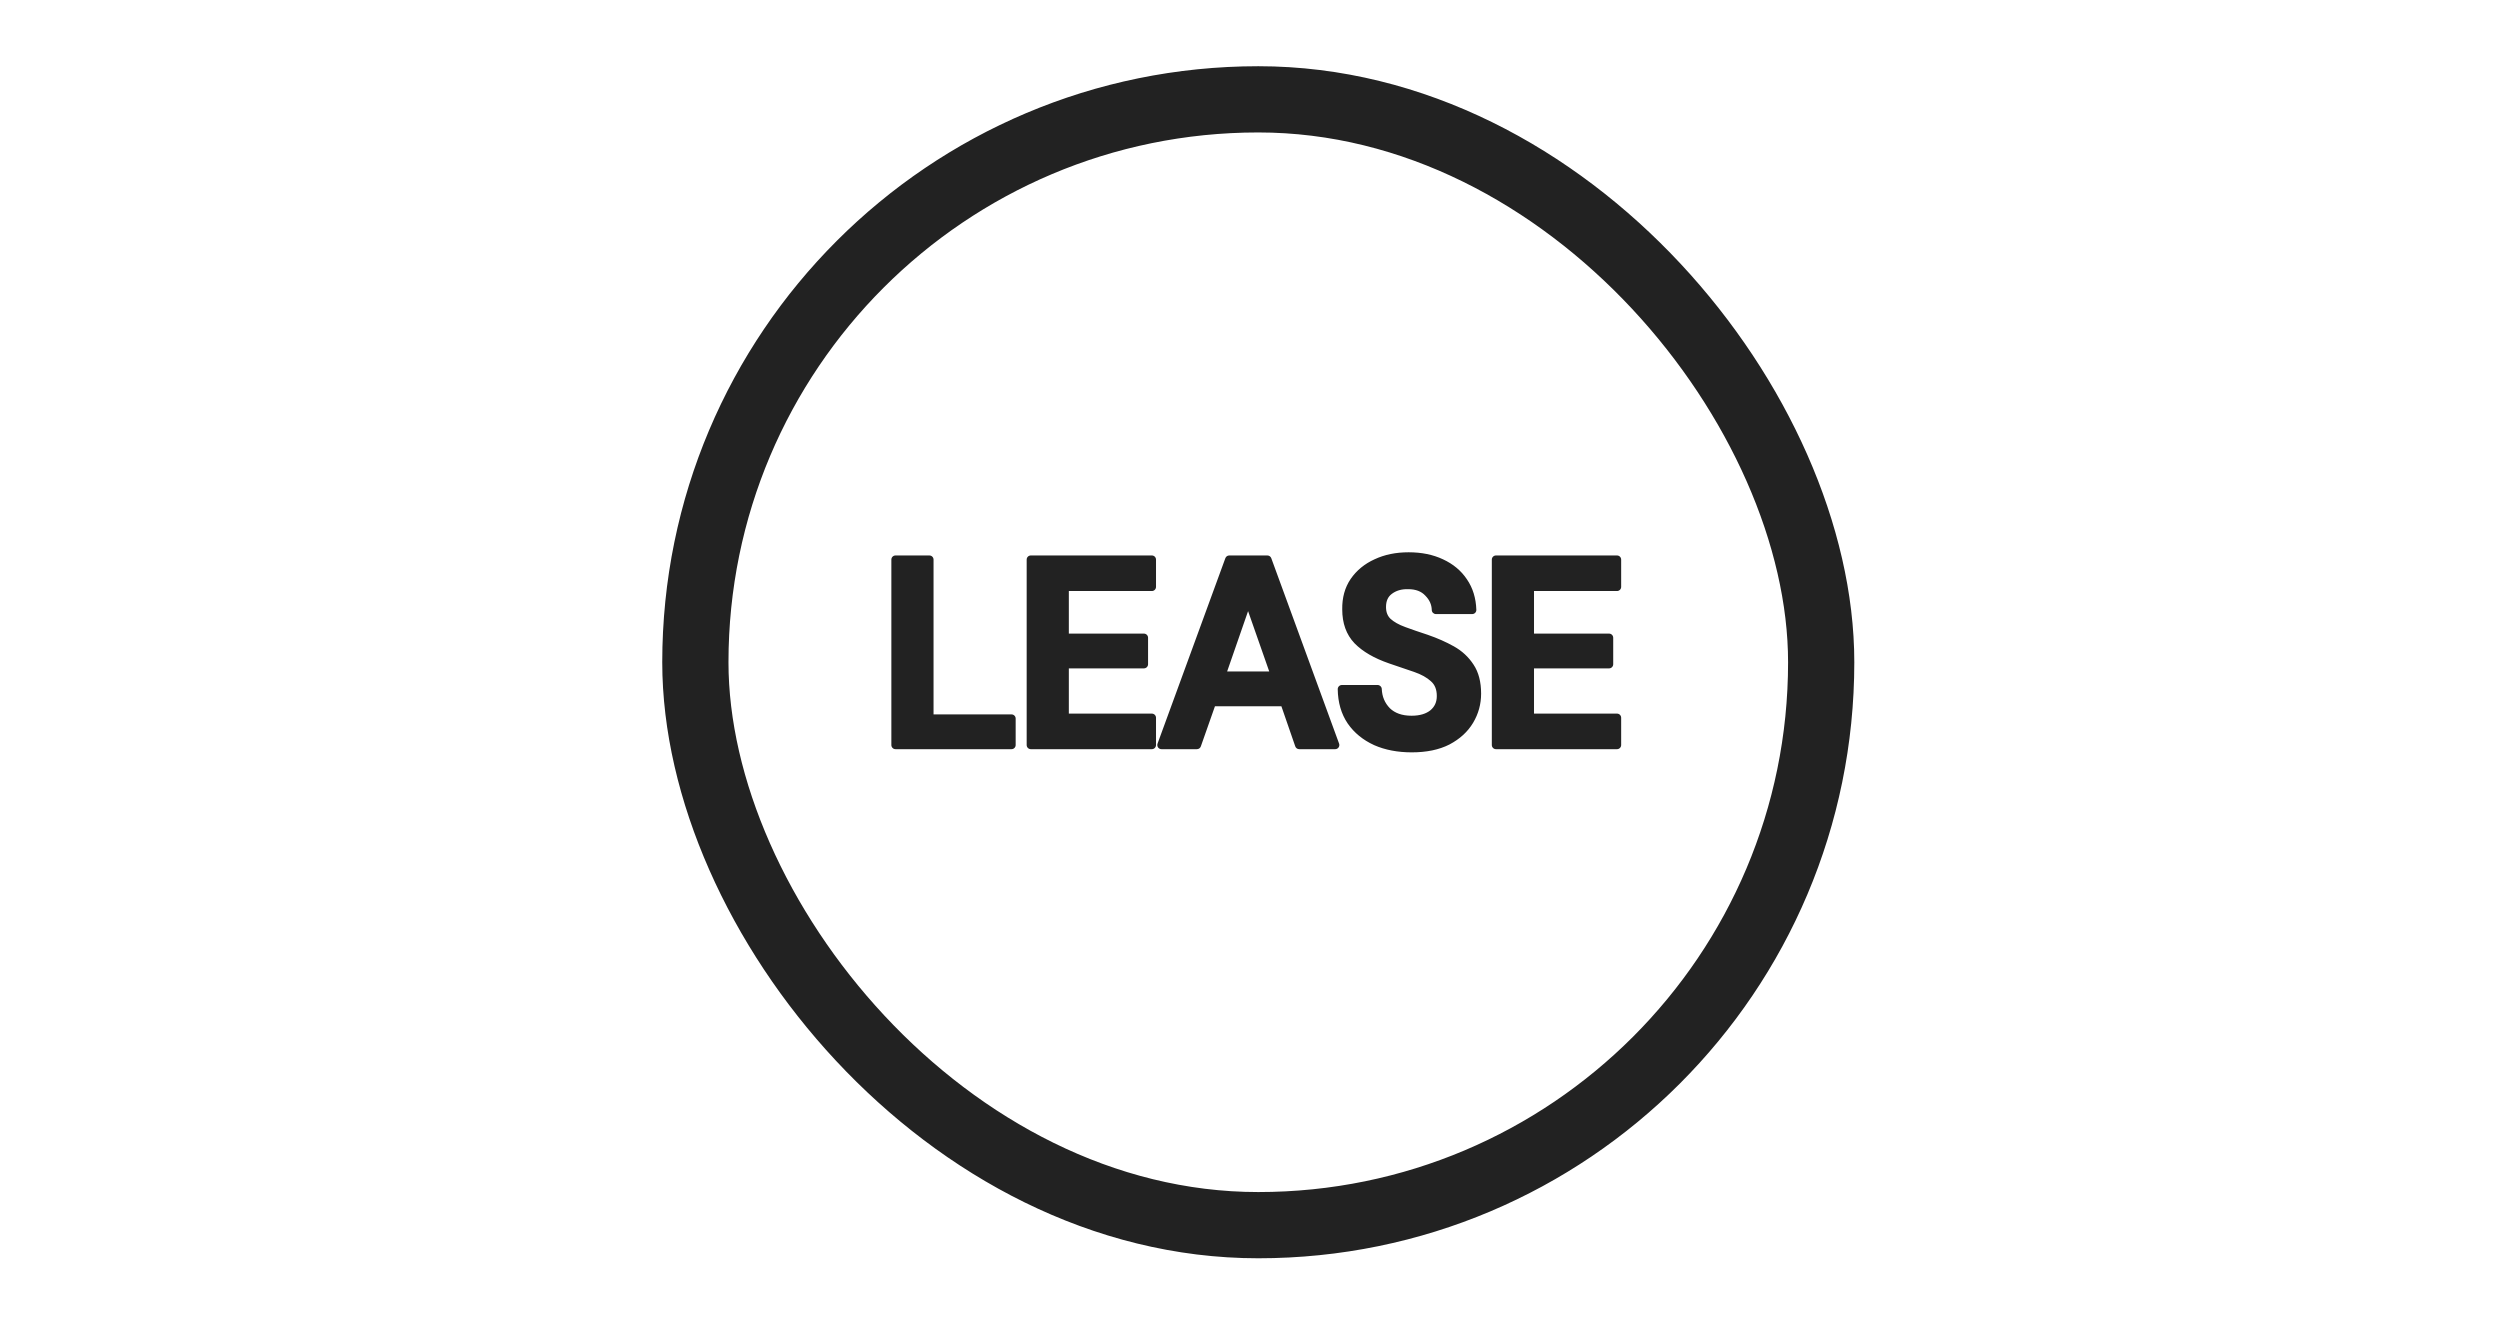 <svg width="151" height="80" viewBox="0 0 151 80" fill="none" xmlns="http://www.w3.org/2000/svg">
<mask id="mask0_34_53" style="mask-type:alpha" maskUnits="userSpaceOnUse" x="0" y="0" width="151" height="80">
<rect width="151" height="80" fill="white"/>
</mask>
<g mask="url(#mask0_34_53)">
<rect x="42" y="6" width="68" height="68" rx="34" stroke="#222222" stroke-width="4"/>
<path d="M54.088 45V33.8H56.136V43.4H61.096V45H54.088ZM62.261 45V33.8H69.573V35.448H64.308V38.52H69.093V40.12H64.308V43.352H69.573V45H62.261ZM70.15 45L74.246 33.8H76.55L80.647 45H78.471L77.575 42.408H73.207L72.294 45H70.15ZM73.766 40.808H77.014L75.382 36.152L73.766 40.808ZM85.273 45.192C84.452 45.192 83.727 45.053 83.097 44.776C82.468 44.488 81.972 44.083 81.609 43.56C81.247 43.027 81.06 42.381 81.049 41.624H83.209C83.231 42.147 83.417 42.589 83.769 42.952C84.132 43.304 84.628 43.48 85.257 43.48C85.801 43.48 86.233 43.352 86.553 43.096C86.873 42.829 87.033 42.477 87.033 42.04C87.033 41.581 86.889 41.224 86.601 40.968C86.324 40.712 85.951 40.504 85.481 40.344C85.012 40.184 84.511 40.013 83.977 39.832C83.113 39.533 82.452 39.149 81.993 38.68C81.545 38.211 81.321 37.587 81.321 36.808C81.311 36.147 81.465 35.581 81.785 35.112C82.116 34.632 82.564 34.264 83.129 34.008C83.695 33.741 84.345 33.608 85.081 33.608C85.828 33.608 86.484 33.741 87.049 34.008C87.625 34.275 88.073 34.648 88.393 35.128C88.724 35.608 88.9 36.179 88.921 36.84H86.729C86.719 36.445 86.564 36.099 86.265 35.8C85.977 35.491 85.572 35.336 85.049 35.336C84.601 35.325 84.223 35.437 83.913 35.672C83.615 35.896 83.465 36.227 83.465 36.664C83.465 37.037 83.583 37.336 83.817 37.56C84.052 37.773 84.372 37.955 84.777 38.104C85.183 38.253 85.647 38.413 86.169 38.584C86.724 38.776 87.231 39 87.689 39.256C88.148 39.512 88.516 39.853 88.793 40.28C89.071 40.696 89.209 41.235 89.209 41.896C89.209 42.483 89.06 43.027 88.761 43.528C88.463 44.029 88.02 44.435 87.433 44.744C86.847 45.043 86.127 45.192 85.273 45.192ZM90.356 45V33.8H97.668V35.448H92.404V38.52H97.188V40.12H92.404V43.352H97.668V45H90.356Z" fill="#222222"/>
<path d="M54.088 45H53.838C53.838 45.138 53.95 45.25 54.088 45.25V45ZM54.088 33.8V33.55C53.95 33.55 53.838 33.662 53.838 33.8H54.088ZM56.136 33.8H56.386C56.386 33.662 56.274 33.55 56.136 33.55V33.8ZM56.136 43.4H55.886C55.886 43.538 55.998 43.65 56.136 43.65V43.4ZM61.096 43.4H61.346C61.346 43.262 61.234 43.15 61.096 43.15V43.4ZM61.096 45V45.25C61.234 45.25 61.346 45.138 61.346 45H61.096ZM54.338 45V33.8H53.838V45H54.338ZM54.088 34.05H56.136V33.55H54.088V34.05ZM55.886 33.8V43.4H56.386V33.8H55.886ZM56.136 43.65H61.096V43.15H56.136V43.65ZM60.846 43.4V45H61.346V43.4H60.846ZM61.096 44.75H54.088V45.25H61.096V44.75ZM62.261 45H62.011C62.011 45.138 62.122 45.25 62.261 45.25V45ZM62.261 33.8V33.55C62.122 33.55 62.011 33.662 62.011 33.8H62.261ZM69.573 33.8H69.823C69.823 33.662 69.711 33.55 69.573 33.55V33.8ZM69.573 35.448V35.698C69.711 35.698 69.823 35.586 69.823 35.448H69.573ZM64.308 35.448V35.198C64.17 35.198 64.058 35.31 64.058 35.448H64.308ZM64.308 38.52H64.058C64.058 38.658 64.17 38.77 64.308 38.77V38.52ZM69.093 38.52H69.343C69.343 38.382 69.231 38.27 69.093 38.27V38.52ZM69.093 40.12V40.37C69.231 40.37 69.343 40.258 69.343 40.12H69.093ZM64.308 40.12V39.87C64.17 39.87 64.058 39.982 64.058 40.12H64.308ZM64.308 43.352H64.058C64.058 43.49 64.17 43.602 64.308 43.602V43.352ZM69.573 43.352H69.823C69.823 43.214 69.711 43.102 69.573 43.102V43.352ZM69.573 45V45.25C69.711 45.25 69.823 45.138 69.823 45H69.573ZM62.511 45V33.8H62.011V45H62.511ZM62.261 34.05H69.573V33.55H62.261V34.05ZM69.323 33.8V35.448H69.823V33.8H69.323ZM69.573 35.198H64.308V35.698H69.573V35.198ZM64.058 35.448V38.52H64.558V35.448H64.058ZM64.308 38.77H69.093V38.27H64.308V38.77ZM68.843 38.52V40.12H69.343V38.52H68.843ZM69.093 39.87H64.308V40.37H69.093V39.87ZM64.058 40.12V43.352H64.558V40.12H64.058ZM64.308 43.602H69.573V43.102H64.308V43.602ZM69.323 43.352V45H69.823V43.352H69.323ZM69.573 44.75H62.261V45.25H69.573V44.75ZM70.15 45L69.916 44.914C69.888 44.991 69.899 45.076 69.946 45.143C69.992 45.21 70.069 45.25 70.15 45.25V45ZM74.246 33.8V33.55C74.141 33.55 74.048 33.616 74.012 33.714L74.246 33.8ZM76.55 33.8L76.785 33.714C76.749 33.616 76.656 33.55 76.55 33.55V33.8ZM80.647 45V45.25C80.728 45.25 80.805 45.21 80.851 45.143C80.898 45.076 80.909 44.991 80.881 44.914L80.647 45ZM78.471 45L78.234 45.082C78.269 45.182 78.364 45.25 78.471 45.25V45ZM77.575 42.408L77.811 42.326C77.776 42.226 77.681 42.158 77.575 42.158V42.408ZM73.207 42.408V42.158C73.1 42.158 73.006 42.225 72.971 42.325L73.207 42.408ZM72.294 45V45.25C72.401 45.25 72.495 45.183 72.53 45.083L72.294 45ZM73.766 40.808L73.53 40.726C73.504 40.803 73.516 40.887 73.563 40.953C73.61 41.019 73.686 41.058 73.766 41.058V40.808ZM77.014 40.808V41.058C77.096 41.058 77.172 41.019 77.218 40.953C77.265 40.886 77.277 40.802 77.25 40.725L77.014 40.808ZM75.382 36.152L75.618 36.069C75.583 35.969 75.489 35.902 75.382 35.902C75.276 35.902 75.181 35.97 75.146 36.07L75.382 36.152ZM70.385 45.086L74.481 33.886L74.012 33.714L69.916 44.914L70.385 45.086ZM74.246 34.05H76.55V33.55H74.246V34.05ZM76.316 33.886L80.412 45.086L80.881 44.914L76.785 33.714L76.316 33.886ZM80.647 44.75H78.471V45.25H80.647V44.75ZM78.707 44.918L77.811 42.326L77.338 42.49L78.234 45.082L78.707 44.918ZM77.575 42.158H73.207V42.658H77.575V42.158ZM72.971 42.325L72.059 44.917L72.53 45.083L73.442 42.491L72.971 42.325ZM72.294 44.75H70.15V45.25H72.294V44.75ZM73.766 41.058H77.014V40.558H73.766V41.058ZM77.25 40.725L75.618 36.069L75.147 36.235L76.779 40.891L77.25 40.725ZM75.146 36.07L73.53 40.726L74.003 40.89L75.619 36.234L75.146 36.07ZM83.097 44.776L82.993 45.003L82.996 45.005L83.097 44.776ZM81.609 43.56L81.403 43.701L81.404 43.703L81.609 43.56ZM81.049 41.624V41.374C80.982 41.374 80.918 41.401 80.871 41.449C80.824 41.496 80.798 41.561 80.799 41.627L81.049 41.624ZM83.209 41.624L83.459 41.614C83.454 41.48 83.343 41.374 83.209 41.374V41.624ZM83.769 42.952L83.59 43.126L83.595 43.131L83.769 42.952ZM86.553 43.096L86.71 43.291L86.713 43.288L86.553 43.096ZM86.601 40.968L86.432 41.152L86.435 41.155L86.601 40.968ZM85.481 40.344L85.401 40.581L85.401 40.581L85.481 40.344ZM83.977 39.832L83.896 40.068L83.897 40.069L83.977 39.832ZM81.993 38.68L81.812 38.853L81.814 38.855L81.993 38.68ZM81.321 36.808H81.571L81.571 36.804L81.321 36.808ZM81.785 35.112L81.579 34.97L81.579 34.971L81.785 35.112ZM83.129 34.008L83.232 34.236L83.236 34.234L83.129 34.008ZM87.049 34.008L86.943 34.234L86.944 34.235L87.049 34.008ZM88.393 35.128L88.185 35.267L88.187 35.27L88.393 35.128ZM88.921 36.84V37.09C88.989 37.09 89.054 37.062 89.101 37.014C89.148 36.965 89.173 36.9 89.171 36.832L88.921 36.84ZM86.729 36.84L86.479 36.847C86.483 36.982 86.594 37.09 86.729 37.09V36.84ZM86.265 35.8L86.082 35.971L86.088 35.977L86.265 35.8ZM85.049 35.336L85.043 35.586H85.049V35.336ZM83.913 35.672L84.063 35.872L84.064 35.871L83.913 35.672ZM83.817 37.56L83.645 37.741L83.649 37.745L83.817 37.56ZM84.777 38.104L84.864 37.869L84.864 37.869L84.777 38.104ZM86.169 38.584L86.251 38.348L86.247 38.346L86.169 38.584ZM87.689 39.256L87.811 39.038L87.811 39.038L87.689 39.256ZM88.793 40.28L88.584 40.416L88.585 40.419L88.793 40.28ZM88.761 43.528L88.976 43.656L88.976 43.656L88.761 43.528ZM87.433 44.744L87.547 44.967L87.55 44.965L87.433 44.744ZM85.273 44.942C84.48 44.942 83.79 44.808 83.198 44.547L82.996 45.005C83.663 45.299 84.424 45.442 85.273 45.442V44.942ZM83.201 44.549C82.609 44.278 82.15 43.9 81.815 43.417L81.404 43.703C81.794 44.265 82.327 44.698 82.993 45.003L83.201 44.549ZM81.816 43.419C81.485 42.933 81.309 42.338 81.299 41.62L80.799 41.627C80.811 42.425 81.008 43.12 81.403 43.701L81.816 43.419ZM81.049 41.874H83.209V41.374H81.049V41.874ZM82.96 41.634C82.983 42.216 83.193 42.718 83.59 43.126L83.949 42.778C83.641 42.461 83.478 42.077 83.459 41.614L82.96 41.634ZM83.595 43.131C84.015 43.539 84.58 43.73 85.257 43.73V43.23C84.676 43.23 84.249 43.069 83.943 42.773L83.595 43.131ZM85.257 43.73C85.839 43.73 86.332 43.593 86.709 43.291L86.397 42.901C86.134 43.111 85.763 43.23 85.257 43.23V43.73ZM86.713 43.288C87.094 42.971 87.283 42.547 87.283 42.04H86.783C86.783 42.407 86.653 42.687 86.393 42.904L86.713 43.288ZM87.283 42.04C87.283 41.525 87.119 41.094 86.767 40.781L86.435 41.155C86.66 41.354 86.783 41.638 86.783 42.04H87.283ZM86.771 40.784C86.461 40.498 86.054 40.275 85.562 40.107L85.401 40.581C85.847 40.733 86.187 40.925 86.432 41.152L86.771 40.784ZM85.562 40.107C85.093 39.947 84.591 39.777 84.058 39.595L83.897 40.069C84.43 40.25 84.931 40.421 85.401 40.581L85.562 40.107ZM84.059 39.596C83.218 39.305 82.595 38.938 82.172 38.505L81.814 38.855C82.309 39.361 83.008 39.762 83.896 40.068L84.059 39.596ZM82.174 38.507C81.779 38.094 81.571 37.536 81.571 36.808H81.071C81.071 37.637 81.311 38.328 81.812 38.853L82.174 38.507ZM81.571 36.804C81.561 36.185 81.706 35.673 81.992 35.253L81.579 34.971C81.225 35.49 81.06 36.108 81.071 36.812L81.571 36.804ZM81.991 35.254C82.294 34.814 82.706 34.474 83.232 34.236L83.026 33.78C82.422 34.054 81.938 34.45 81.579 34.97L81.991 35.254ZM83.236 34.234C83.763 33.986 84.376 33.858 85.081 33.858V33.358C84.315 33.358 83.627 33.497 83.023 33.782L83.236 34.234ZM85.081 33.858C85.798 33.858 86.416 33.986 86.943 34.234L87.156 33.782C86.551 33.497 85.858 33.358 85.081 33.358V33.858ZM86.944 34.235C87.483 34.484 87.893 34.829 88.185 35.267L88.601 34.989C88.253 34.467 87.768 34.065 87.154 33.781L86.944 34.235ZM88.187 35.27C88.487 35.705 88.651 36.228 88.671 36.848L89.171 36.832C89.148 36.129 88.96 35.511 88.599 34.986L88.187 35.27ZM88.921 36.59H86.729V37.09H88.921V36.59ZM86.979 36.833C86.967 36.37 86.782 35.964 86.442 35.623L86.088 35.977C86.345 36.234 86.471 36.521 86.479 36.847L86.979 36.833ZM86.448 35.63C86.102 35.258 85.624 35.086 85.049 35.086V35.586C85.52 35.586 85.852 35.723 86.082 35.97L86.448 35.63ZM85.055 35.086C84.56 35.074 84.123 35.199 83.762 35.473L84.064 35.871C84.322 35.676 84.643 35.576 85.043 35.586L85.055 35.086ZM83.763 35.472C83.39 35.752 83.215 36.163 83.215 36.664H83.715C83.715 36.29 83.839 36.04 84.063 35.872L83.763 35.472ZM83.215 36.664C83.215 37.094 83.353 37.462 83.645 37.741L83.99 37.379C83.812 37.21 83.715 36.98 83.715 36.664H83.215ZM83.649 37.745C83.915 37.986 84.266 38.182 84.691 38.339L84.864 37.869C84.478 37.727 84.189 37.56 83.985 37.375L83.649 37.745ZM84.691 38.339C85.1 38.489 85.567 38.65 86.092 38.822L86.247 38.346C85.726 38.176 85.265 38.017 84.864 37.869L84.691 38.339ZM86.088 38.82C86.63 39.008 87.123 39.226 87.567 39.474L87.811 39.038C87.338 38.774 86.818 38.544 86.251 38.348L86.088 38.82ZM87.567 39.474C87.992 39.711 88.329 40.025 88.584 40.416L89.003 40.144C88.703 39.682 88.304 39.313 87.811 39.038L87.567 39.474ZM88.585 40.419C88.828 40.782 88.959 41.268 88.959 41.896H89.459C89.459 41.201 89.314 40.61 89.001 40.141L88.585 40.419ZM88.959 41.896C88.959 42.438 88.822 42.938 88.546 43.4L88.976 43.656C89.298 43.116 89.459 42.528 89.459 41.896H88.959ZM88.546 43.4C88.274 43.857 87.868 44.232 87.317 44.523L87.55 44.965C88.171 44.637 88.651 44.202 88.976 43.656L88.546 43.4ZM87.32 44.521C86.777 44.797 86.098 44.942 85.273 44.942V45.442C86.155 45.442 86.916 45.288 87.547 44.967L87.32 44.521ZM90.356 45H90.106C90.106 45.138 90.218 45.25 90.356 45.25V45ZM90.356 33.8V33.55C90.218 33.55 90.106 33.662 90.106 33.8H90.356ZM97.668 33.8H97.918C97.918 33.662 97.806 33.55 97.668 33.55V33.8ZM97.668 35.448V35.698C97.806 35.698 97.918 35.586 97.918 35.448H97.668ZM92.404 35.448V35.198C92.266 35.198 92.154 35.31 92.154 35.448H92.404ZM92.404 38.52H92.154C92.154 38.658 92.266 38.77 92.404 38.77V38.52ZM97.188 38.52H97.438C97.438 38.382 97.326 38.27 97.188 38.27V38.52ZM97.188 40.12V40.37C97.326 40.37 97.438 40.258 97.438 40.12H97.188ZM92.404 40.12V39.87C92.266 39.87 92.154 39.982 92.154 40.12H92.404ZM92.404 43.352H92.154C92.154 43.49 92.266 43.602 92.404 43.602V43.352ZM97.668 43.352H97.918C97.918 43.214 97.806 43.102 97.668 43.102V43.352ZM97.668 45V45.25C97.806 45.25 97.918 45.138 97.918 45H97.668ZM90.606 45V33.8H90.106V45H90.606ZM90.356 34.05H97.668V33.55H90.356V34.05ZM97.418 33.8V35.448H97.918V33.8H97.418ZM97.668 35.198H92.404V35.698H97.668V35.198ZM92.154 35.448V38.52H92.654V35.448H92.154ZM92.404 38.77H97.188V38.27H92.404V38.77ZM96.938 38.52V40.12H97.438V38.52H96.938ZM97.188 39.87H92.404V40.37H97.188V39.87ZM92.154 40.12V43.352H92.654V40.12H92.154ZM92.404 43.602H97.668V43.102H92.404V43.602ZM97.418 43.352V45H97.918V43.352H97.418ZM97.668 44.75H90.356V45.25H97.668V44.75Z" fill="#222222"/>
</g>
</svg>
